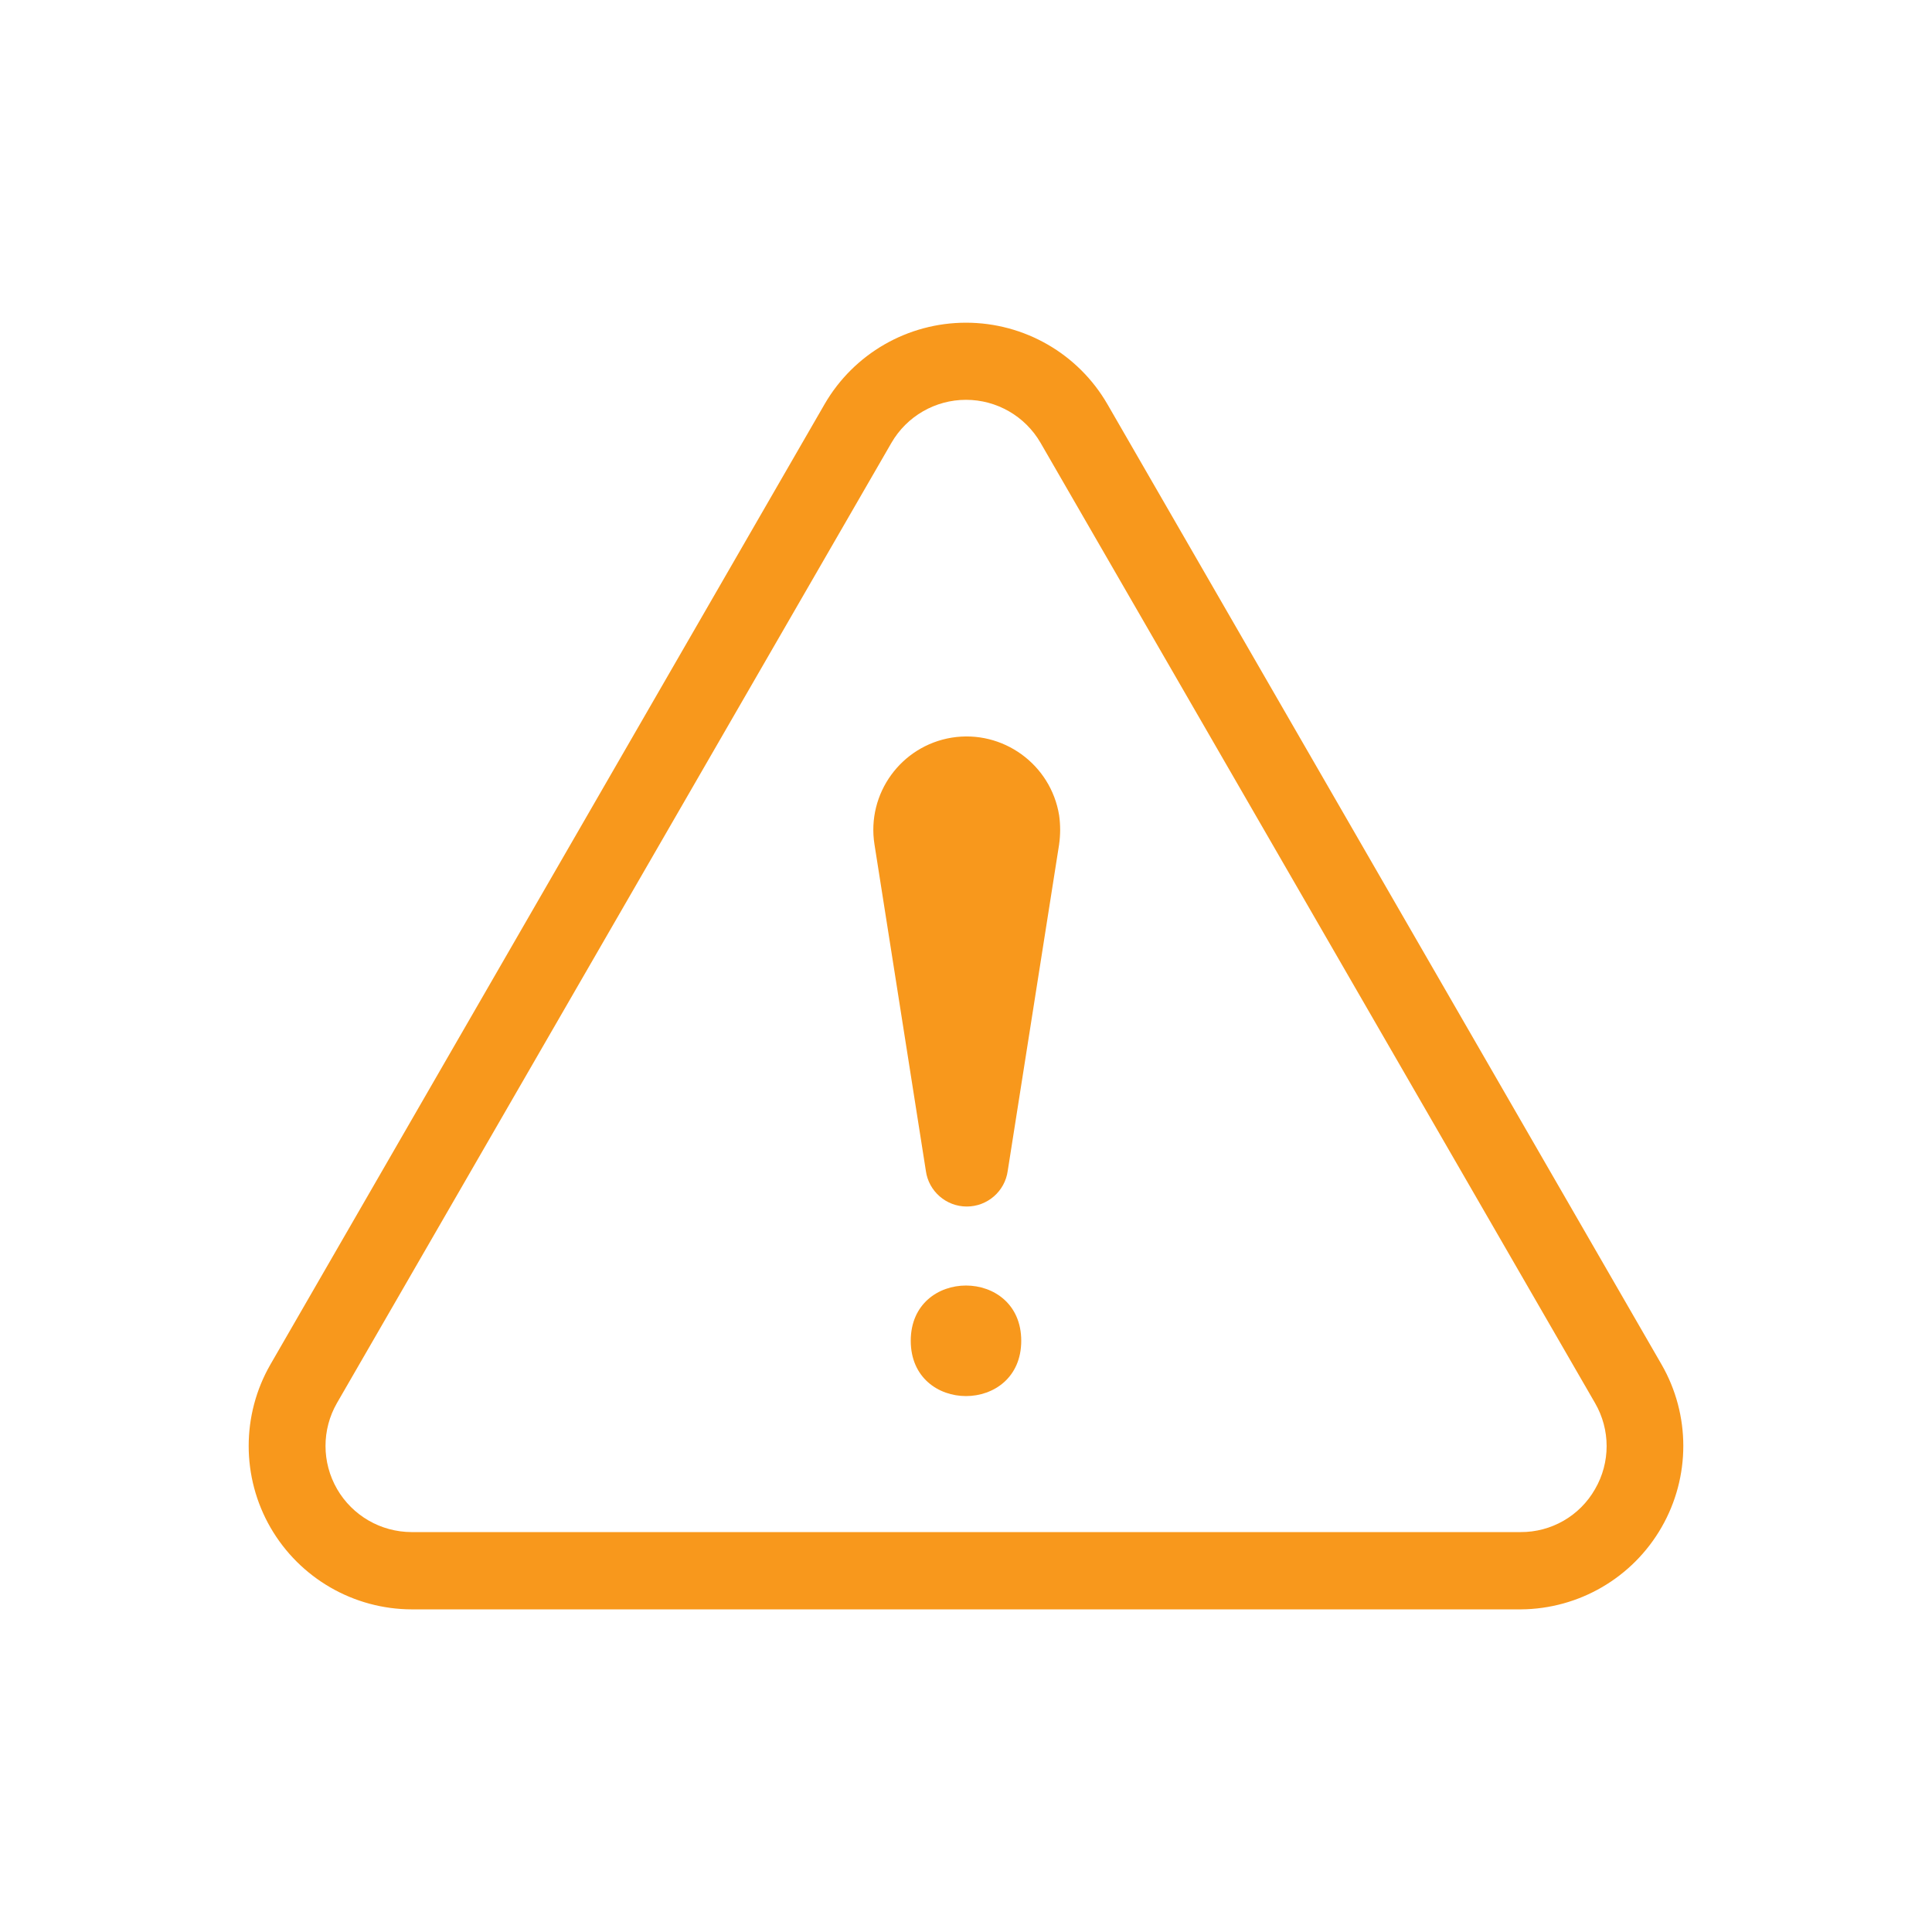 <svg width="350" height="350" viewBox="0 0 350 350" fill="none" xmlns="http://www.w3.org/2000/svg">
<g clip-path="url(#clip0_17_25)">
<path d="M200.62 73.226C195.329 64.079 185.567 58.46 174.999 58.46C164.43 58.46 154.669 64.079 149.378 73.226L48.998 247.173C43.734 256.319 43.734 267.599 49.011 276.745C54.302 285.891 64.05 291.538 74.619 291.552H275.513C286.054 291.483 295.761 285.823 301.011 276.677C306.261 267.544 306.261 256.306 300.997 247.172L200.62 73.226ZM288.954 269.771C286.192 274.625 281.024 277.591 275.446 277.551H74.552C68.988 277.537 63.847 274.57 61.058 269.744C58.283 264.931 58.269 258.998 61.044 254.171L161.491 80.224C164.28 75.398 169.435 72.431 174.999 72.431C180.564 72.431 185.718 75.398 188.507 80.224L288.954 254.171C291.757 258.998 291.757 264.958 288.954 269.771L288.954 269.771Z" fill="#F8981C"/>
<path d="M172.416 133.63C163.228 135.134 156.98 143.761 158.416 152.948L167.726 212.092V212.106C168.232 215.811 171.404 218.573 175.137 218.573C178.883 218.573 182.055 215.811 182.56 212.106L191.871 152.962V152.948C192.117 151.212 192.117 149.448 191.871 147.698C190.367 138.456 181.658 132.153 172.416 133.63Z" fill="#F8981C"/>
<path d="M185.007 242.894C185.007 256.252 164.991 256.252 164.991 242.894C164.991 229.55 185.007 229.55 185.007 242.894Z" fill="#F8981C"/>
</g>
<defs>
<clipPath id="clip0_17_25">
<rect width="350" height="350" fill="white"/>
</clipPath>
</defs>
</svg>

